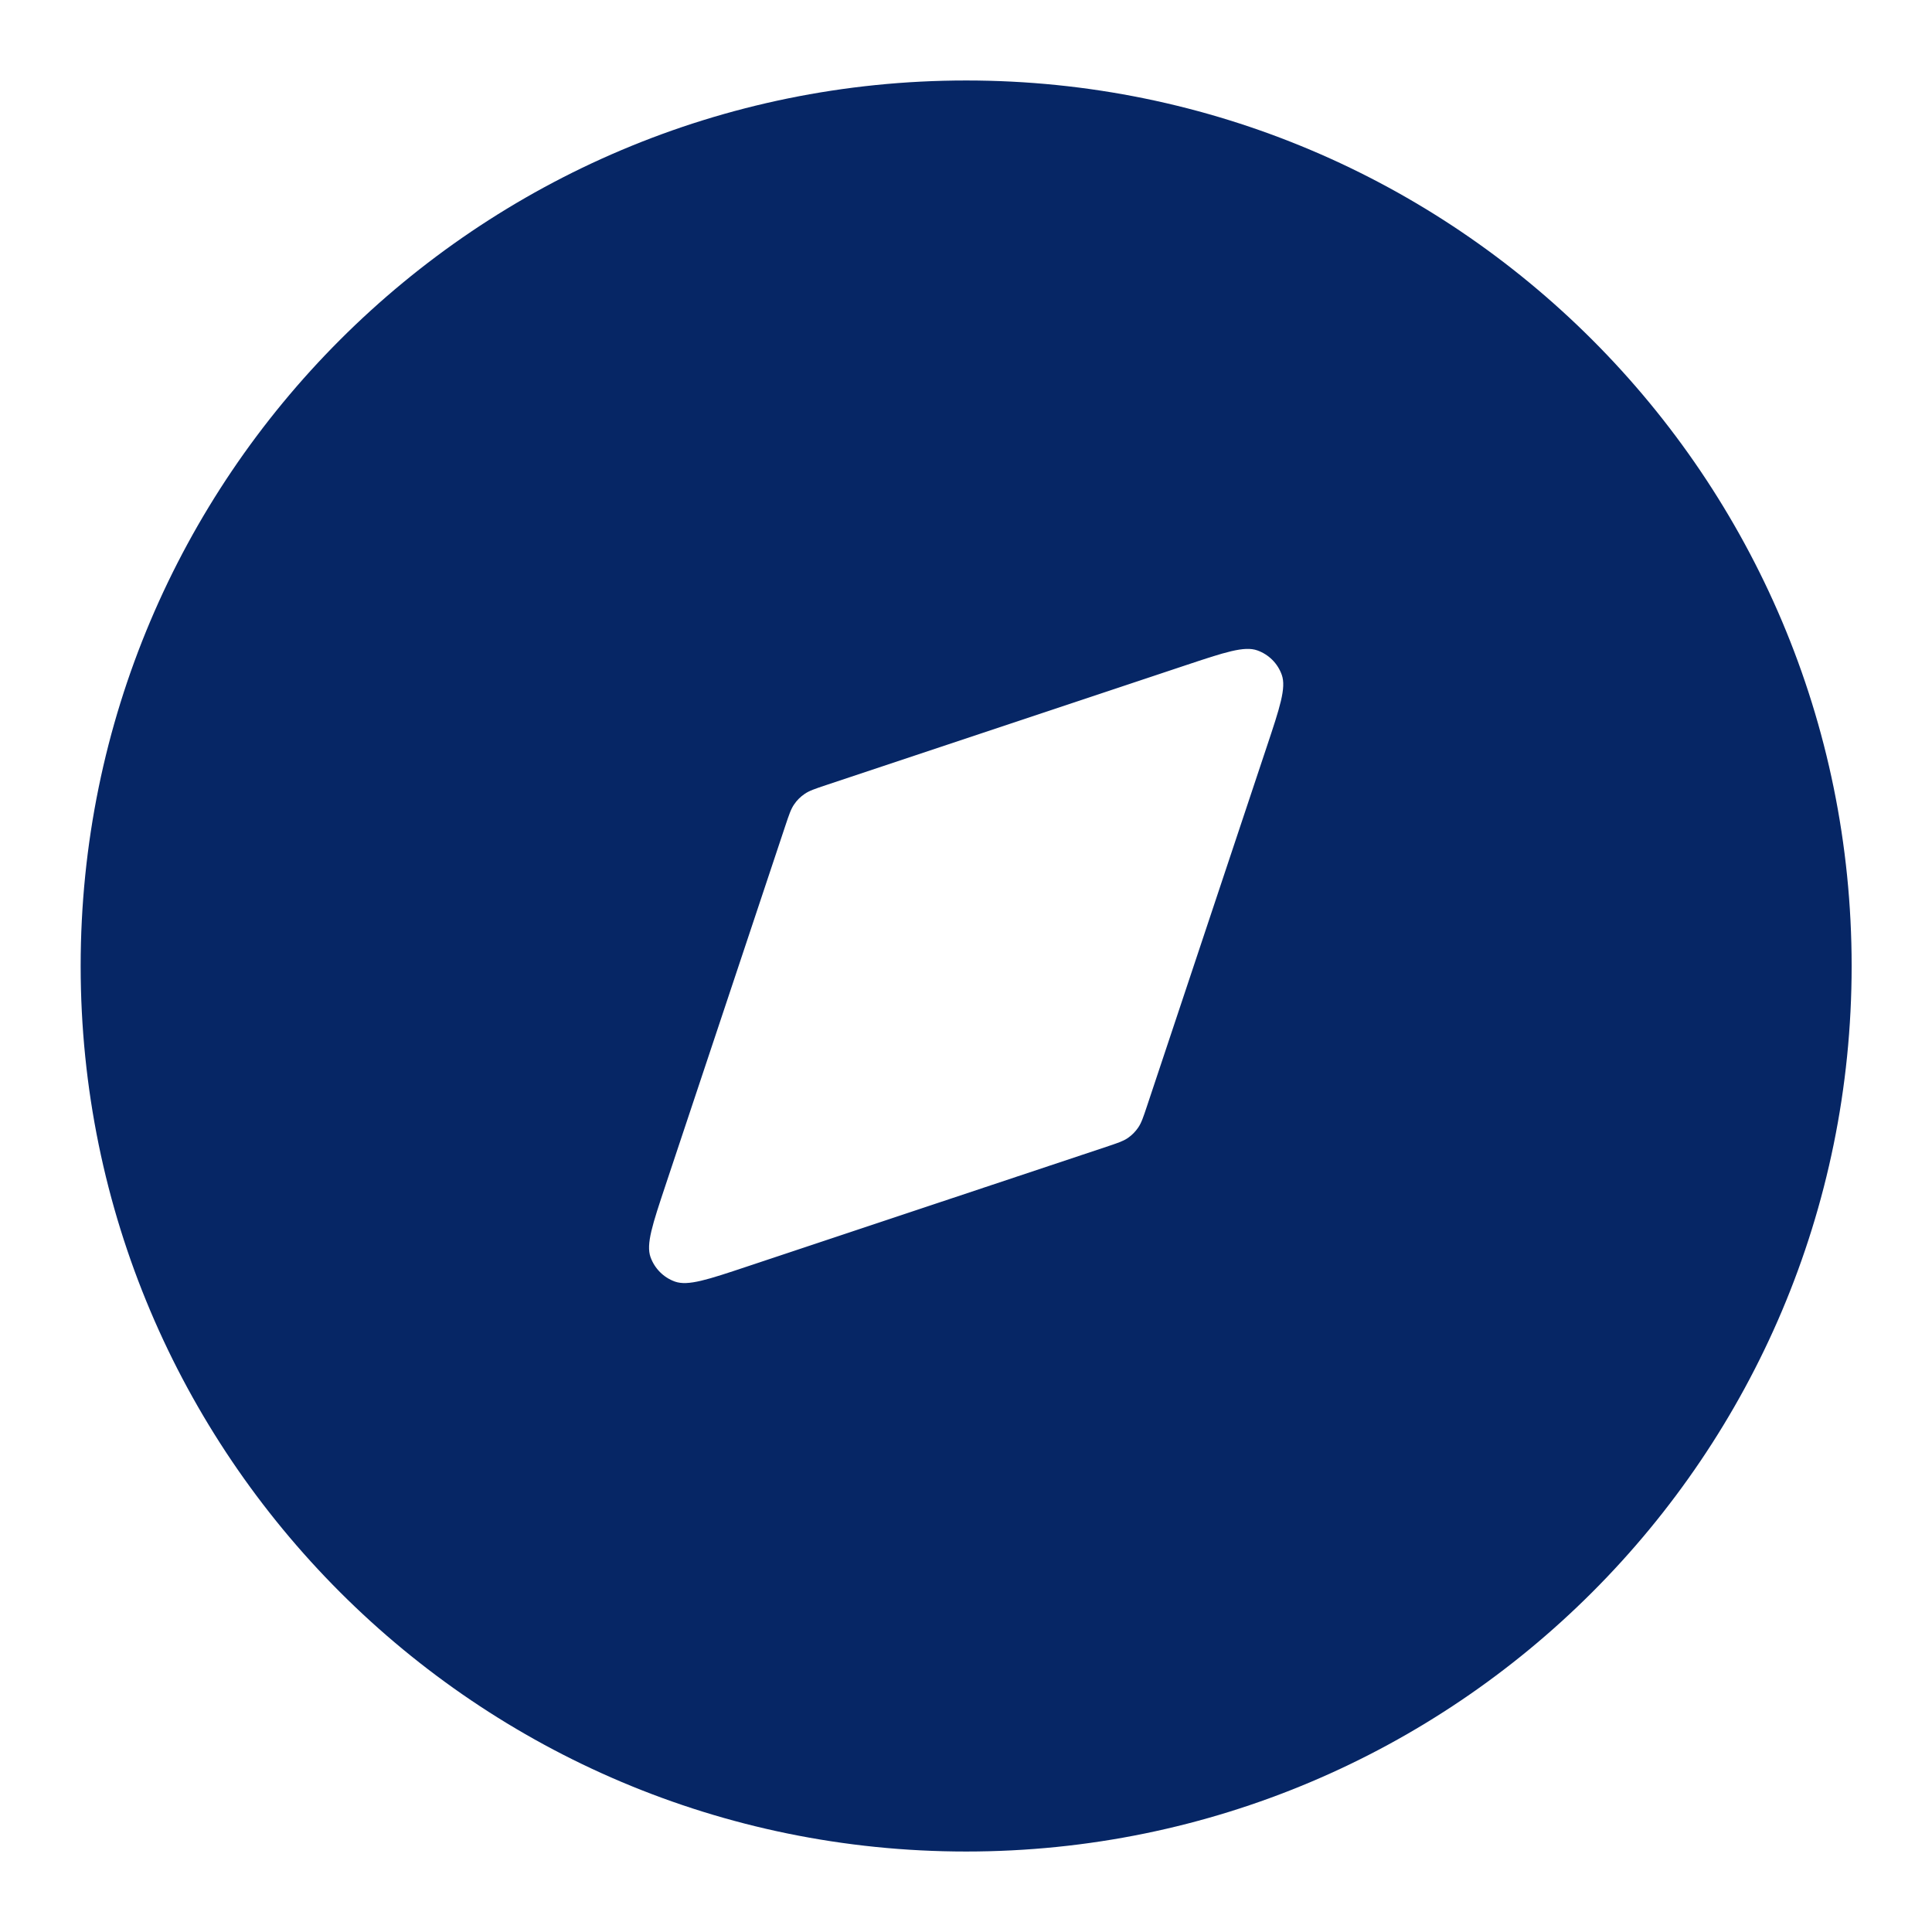 <svg width="32" height="32" viewBox="0 0 32 32" fill="none" xmlns="http://www.w3.org/2000/svg">
<path fill-rule="evenodd" clip-rule="evenodd" d="M16.003 1.333C7.902 1.333 1.336 7.9 1.336 16C1.336 24.1 7.902 30.667 16.003 30.667C24.103 30.667 30.669 24.1 30.669 16C30.669 7.9 24.103 1.333 16.003 1.333ZM20.826 10.773C20.609 10.695 20.284 10.804 19.632 11.021L13.682 13.004C13.496 13.066 13.404 13.097 13.327 13.15C13.258 13.197 13.199 13.255 13.153 13.324C13.1 13.401 13.069 13.493 13.007 13.679L11.024 19.629C10.807 20.281 10.698 20.606 10.775 20.823C10.843 21.011 10.991 21.16 11.179 21.227C11.396 21.304 11.722 21.195 12.373 20.978L18.323 18.995C18.509 18.933 18.602 18.902 18.679 18.85C18.747 18.803 18.806 18.744 18.852 18.676C18.905 18.599 18.936 18.506 18.998 18.32L20.981 12.37C21.198 11.719 21.307 11.393 21.23 11.177C21.163 10.988 21.014 10.84 20.826 10.773Z" fill="#062665"/>
</svg>
